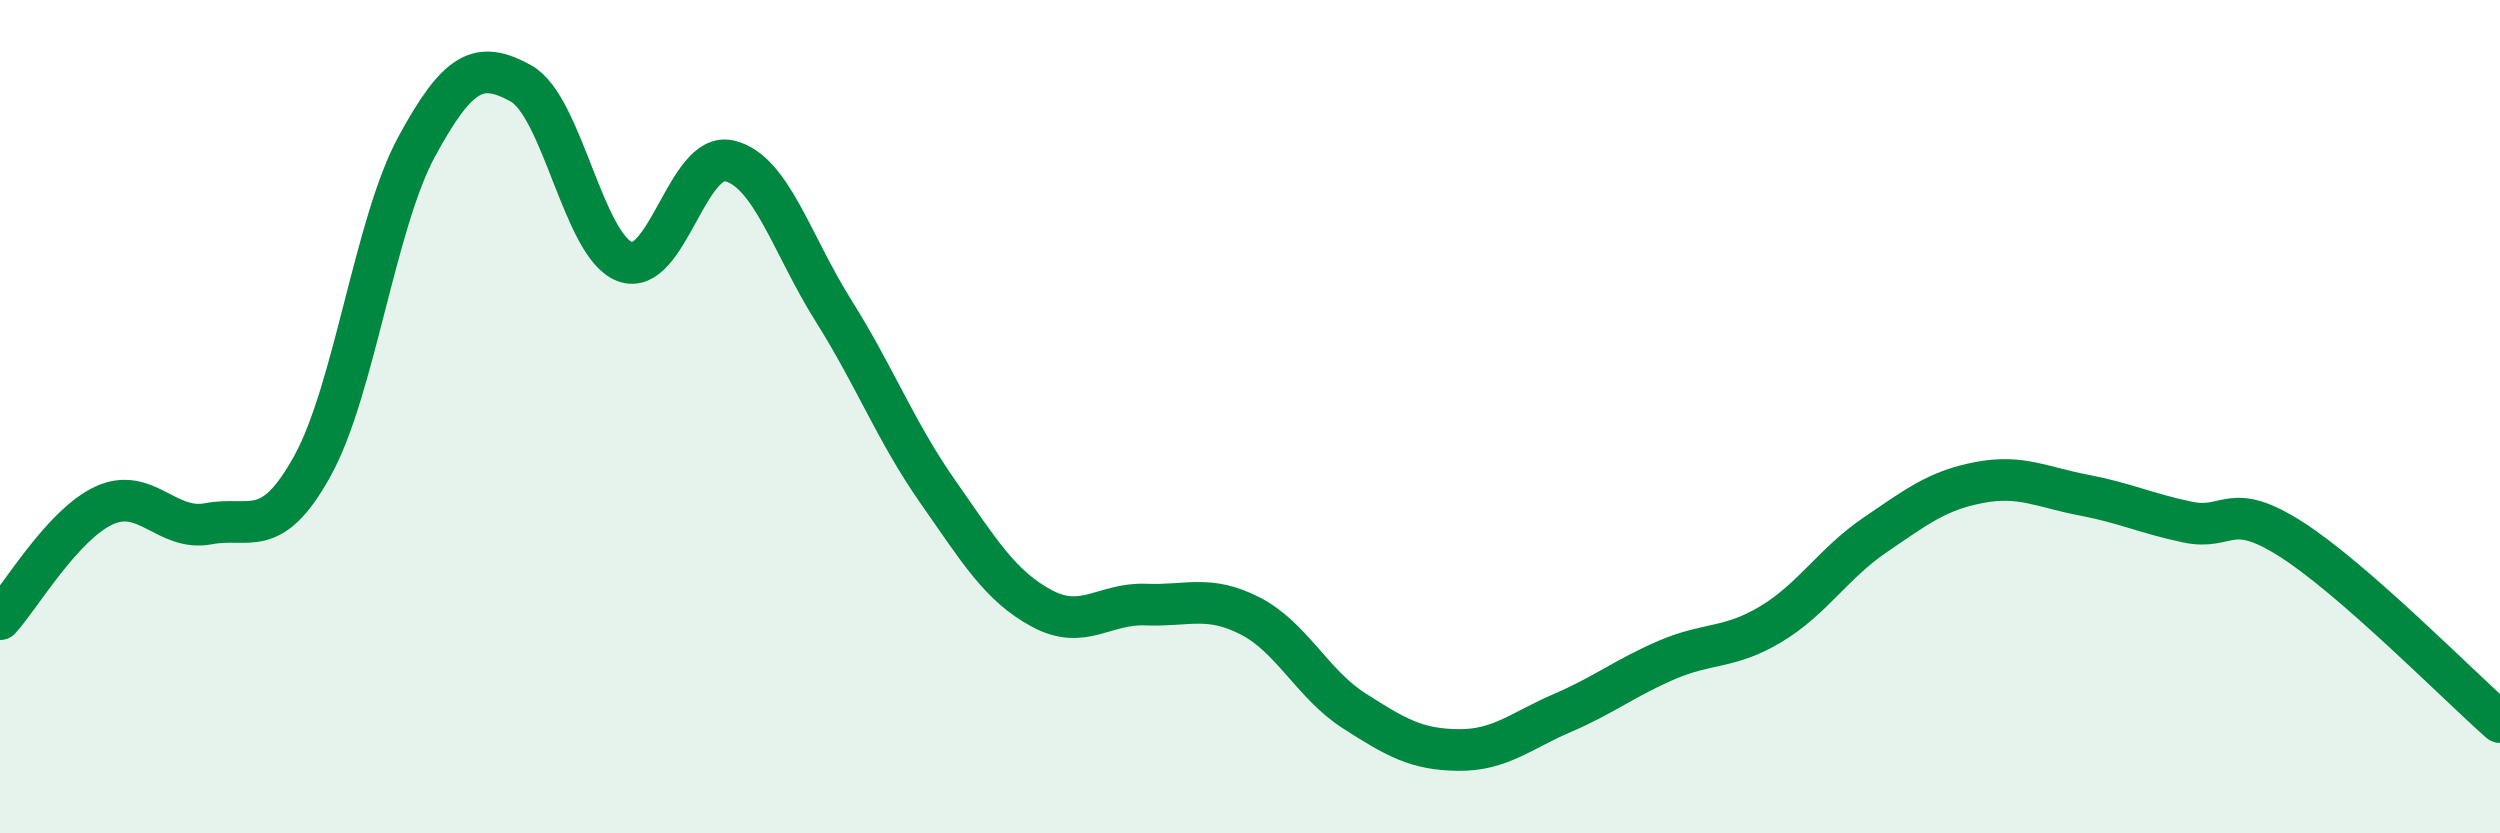 
    <svg width="60" height="20" viewBox="0 0 60 20" xmlns="http://www.w3.org/2000/svg">
      <path
        d="M 0,14.86 C 0.5,14.31 1.5,12.59 2.5,12.13 C 3.5,11.67 4,12.76 5,12.57 C 6,12.38 6.5,12.99 7.5,11.18 C 8.5,9.37 9,5.36 10,3.52 C 11,1.68 11.5,1.45 12.5,2 C 13.5,2.55 14,5.91 15,6.28 C 16,6.65 16.5,3.63 17.5,3.86 C 18.5,4.09 19,5.86 20,7.45 C 21,9.04 21.5,10.36 22.5,11.79 C 23.5,13.22 24,14.06 25,14.6 C 26,15.14 26.5,14.47 27.5,14.51 C 28.5,14.55 29,14.27 30,14.78 C 31,15.29 31.5,16.42 32.5,17.06 C 33.5,17.7 34,17.99 35,18 C 36,18.01 36.5,17.54 37.5,17.11 C 38.5,16.68 39,16.27 40,15.84 C 41,15.41 41.5,15.58 42.5,14.98 C 43.5,14.38 44,13.52 45,12.84 C 46,12.16 46.5,11.77 47.5,11.58 C 48.5,11.39 49,11.69 50,11.88 C 51,12.07 51.5,12.32 52.5,12.53 C 53.5,12.74 53.5,11.99 55,12.95 C 56.5,13.91 59,16.45 60,17.33L60 20L0 20Z"
        fill="#008740"
        opacity="0.1"
        stroke-linecap="round"
        stroke-linejoin="round"
      />
      <path
        d="M 0,14.86 C 0.5,14.31 1.5,12.59 2.5,12.13 C 3.5,11.67 4,12.76 5,12.57 C 6,12.38 6.5,12.99 7.5,11.18 C 8.5,9.37 9,5.36 10,3.52 C 11,1.68 11.5,1.45 12.5,2 C 13.5,2.55 14,5.91 15,6.28 C 16,6.65 16.5,3.63 17.5,3.86 C 18.5,4.09 19,5.86 20,7.45 C 21,9.04 21.5,10.36 22.5,11.79 C 23.5,13.22 24,14.06 25,14.6 C 26,15.14 26.5,14.47 27.5,14.51 C 28.5,14.55 29,14.27 30,14.78 C 31,15.29 31.5,16.42 32.5,17.06 C 33.5,17.7 34,17.99 35,18 C 36,18.01 36.5,17.54 37.5,17.11 C 38.5,16.68 39,16.27 40,15.84 C 41,15.41 41.5,15.58 42.5,14.98 C 43.5,14.38 44,13.52 45,12.84 C 46,12.16 46.5,11.77 47.5,11.58 C 48.5,11.39 49,11.69 50,11.88 C 51,12.07 51.5,12.32 52.5,12.53 C 53.5,12.74 53.5,11.99 55,12.95 C 56.5,13.91 59,16.45 60,17.33"
        stroke="#008740"
        stroke-width="1"
        fill="none"
        stroke-linecap="round"
        stroke-linejoin="round"
      />
    </svg>
  